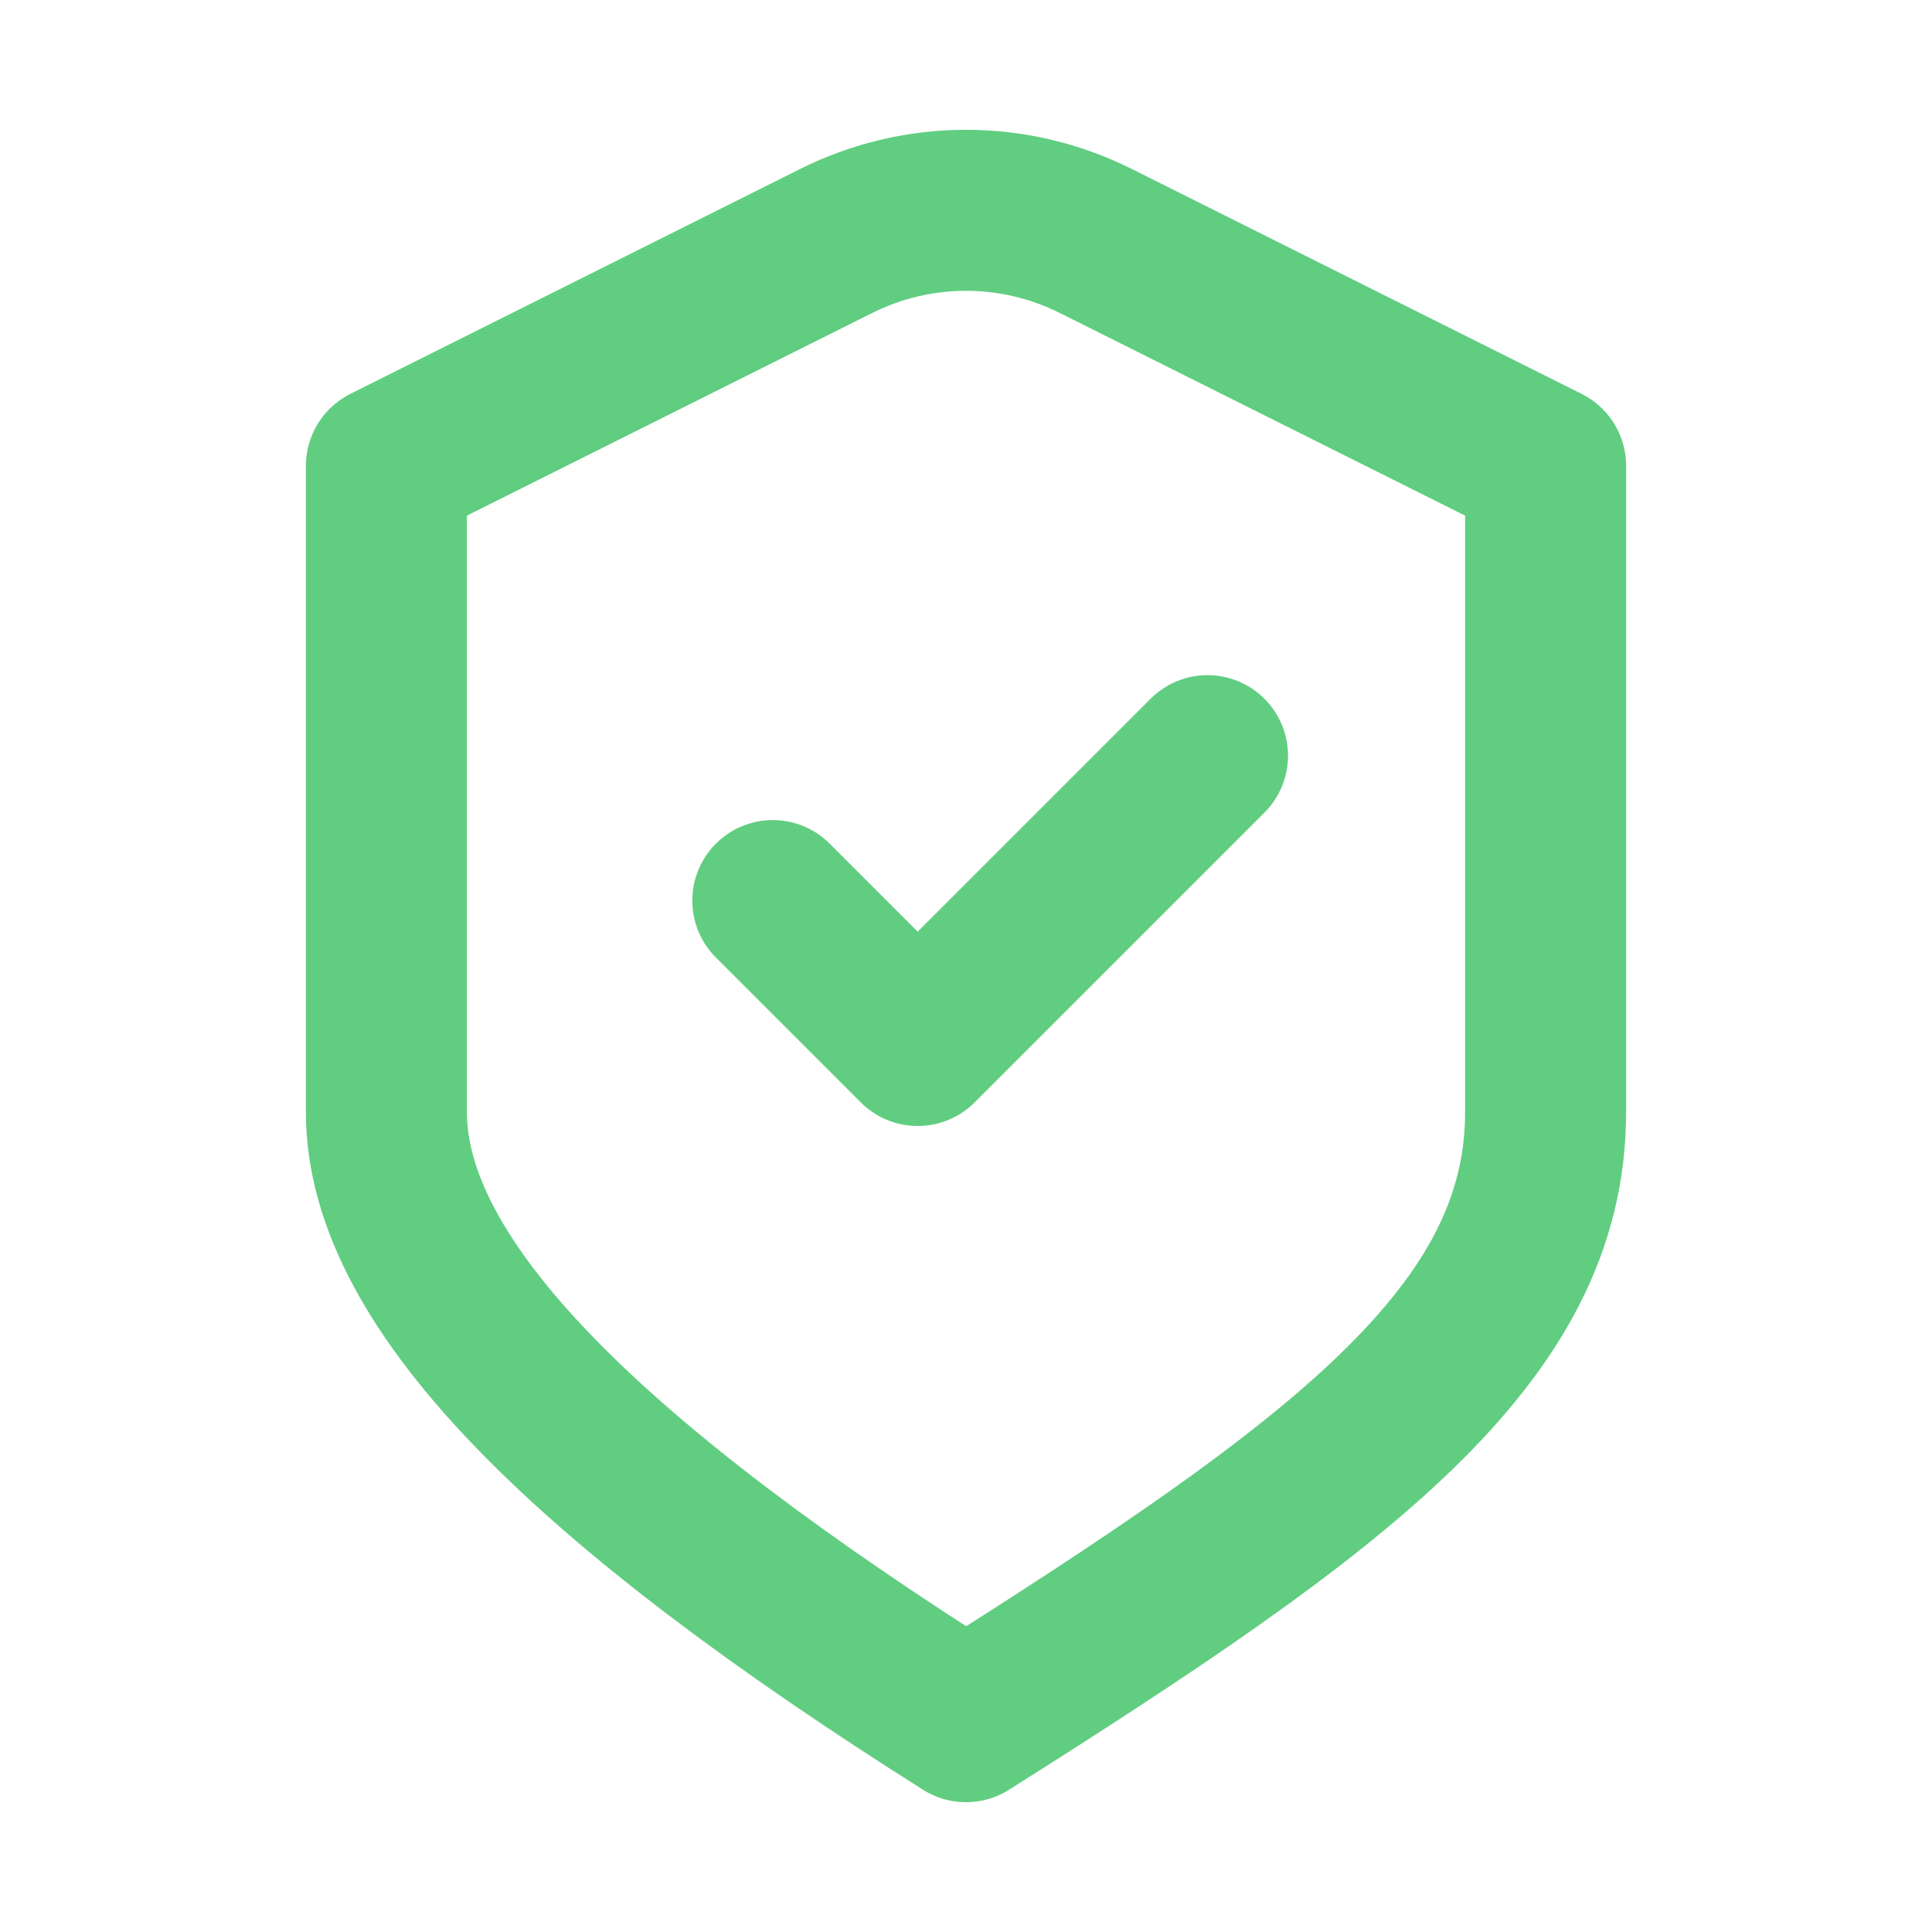 <?xml version="1.0" encoding="UTF-8"?> <svg xmlns="http://www.w3.org/2000/svg" width="35" height="35" viewBox="0 0 35 35" fill="none"><path d="M14 16.315L16.625 18.94L21.875 13.69M7 8.44L15.152 4.364C16.63 3.625 18.37 3.625 19.848 4.364L28 8.44C28 8.44 28 16.105 28 20.147C28 24.19 24.263 26.919 17.5 31.19C10.737 26.919 7 23.315 7 20.147V8.44Z" stroke="#61CD81" stroke-width="2.917" stroke-linecap="round" stroke-linejoin="round"></path></svg> 